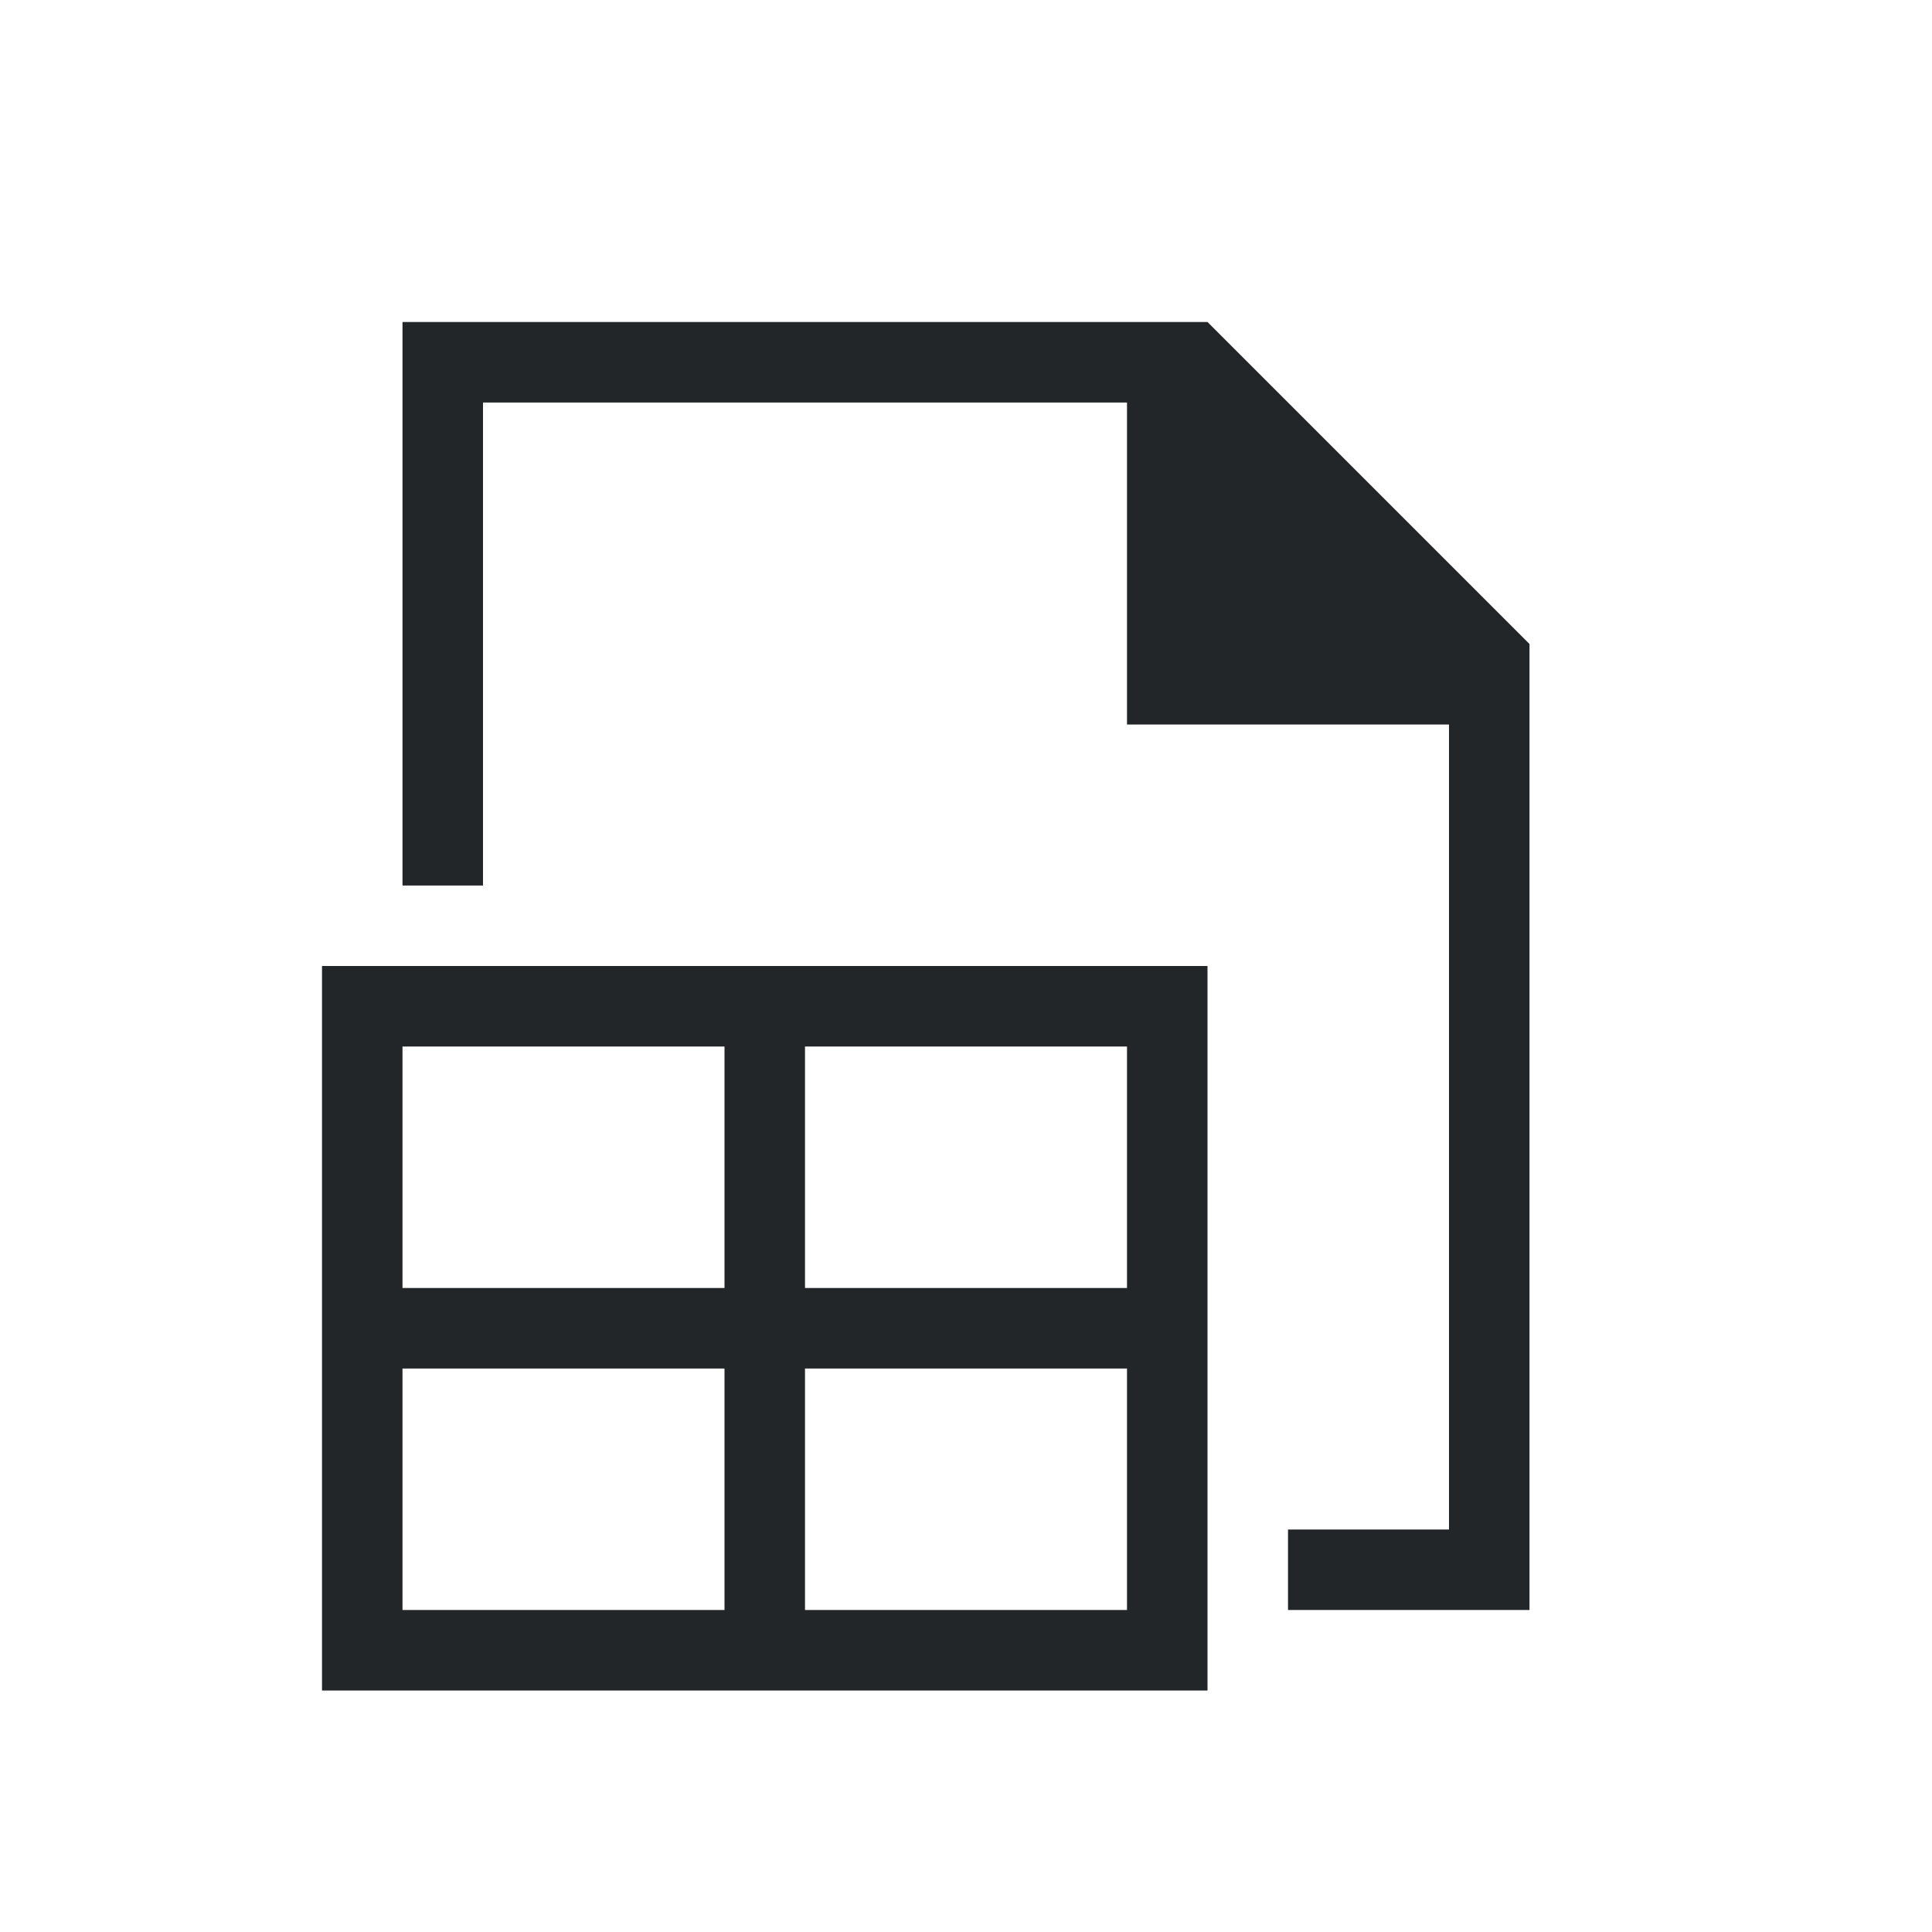 <svg viewBox="0 0 24 24" xmlns="http://www.w3.org/2000/svg"><path d="m5 4v7h1v-6h8v3 1h4v10h-2v1h2 1v-10.594-1.406l-4-4h-1-8zm-1 8v1 3 1 3 1h1 10v-1-7-1h-10zm1 1h4v3h-4zm5 0h4v3h-4zm-5 4h4v3h-4zm5 0h4v3h-4z" fill="#232629"/></svg>